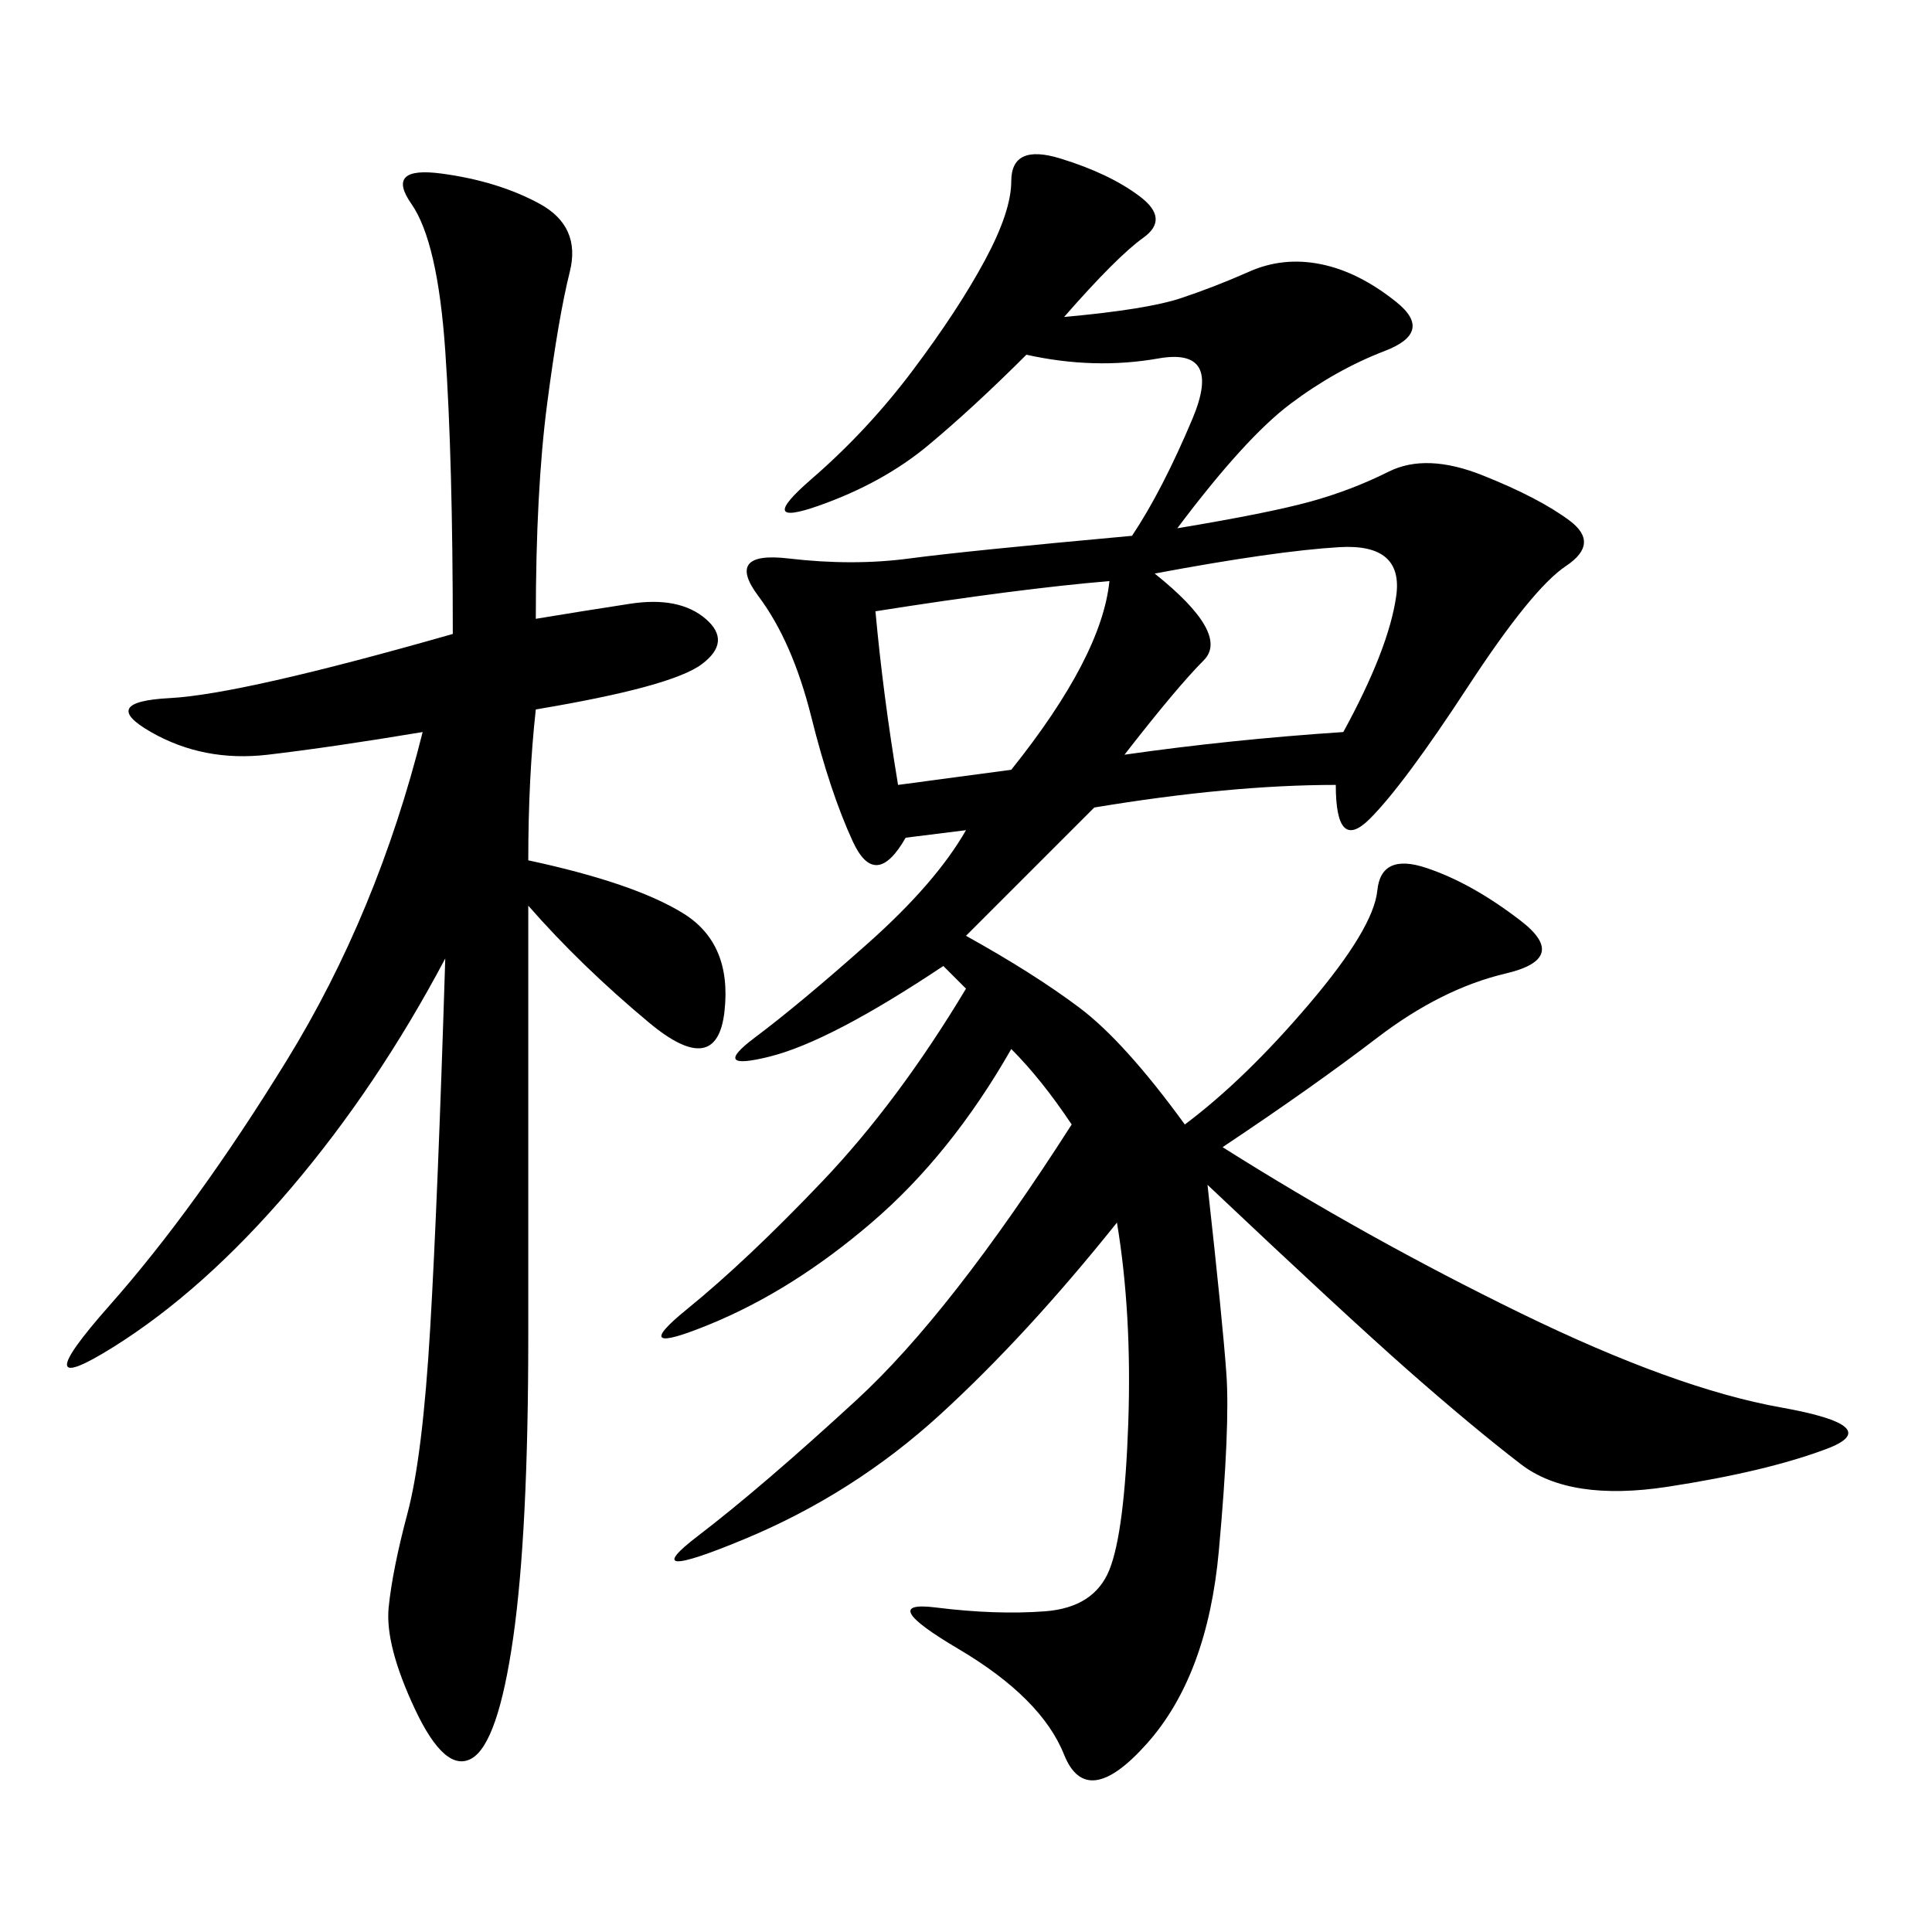 <svg xmlns="http://www.w3.org/2000/svg" xmlns:xlink="http://www.w3.org/1999/xlink" width="300" height="300"><path d="M182.81 82.03Q196.88 79.69 203.32 77.93Q209.77 76.17 215.63 73.24Q221.48 70.31 230.27 73.83Q239.06 77.34 243.75 80.86Q248.44 84.38 243.16 87.89Q237.89 91.41 227.93 106.64Q217.97 121.88 212.70 127.15Q207.42 132.42 207.42 121.88L207.42 121.88Q191.02 121.88 169.92 125.39L169.92 125.39L150 145.31Q160.55 151.17 167.58 156.45Q174.61 161.72 183.98 174.61L183.98 174.61Q193.36 167.58 203.32 155.86Q213.28 144.14 213.87 138.28Q214.45 132.42 221.48 134.77Q228.52 137.11 236.13 142.97Q243.75 148.83 233.79 151.17Q223.83 153.52 213.87 161.13Q203.91 168.75 189.84 178.13L189.84 178.13Q212.11 192.19 236.13 203.91Q260.16 215.63 276.56 218.55Q292.97 221.48 283.59 225Q274.22 228.52 258.98 230.86Q243.75 233.20 236.13 227.34Q228.52 221.48 218.55 212.70Q208.59 203.91 187.50 183.98L187.50 183.98Q189.84 205.08 190.43 213.28Q191.02 221.48 189.26 240.82Q187.50 260.16 178.13 270.70Q168.75 281.25 165.23 272.46Q161.72 263.67 148.83 256.05Q135.94 248.44 145.31 249.61Q154.69 250.78 162.30 250.20Q169.92 249.61 172.27 243.75Q174.61 237.89 175.20 220.90Q175.78 203.91 173.44 189.84L173.44 189.84Q159.38 207.42 145.90 219.73Q132.42 232.03 115.43 239.06Q98.44 246.09 108.40 238.48Q118.36 230.86 133.01 217.38Q147.66 203.91 166.41 174.61L166.41 174.61Q161.72 167.58 157.03 162.89L157.03 162.89Q147.66 179.30 135.35 189.84Q123.05 200.39 110.16 205.66Q97.27 210.94 106.64 203.32Q116.02 195.70 127.73 183.40Q139.45 171.09 150 153.52L150 153.52L146.48 150Q128.91 161.72 119.53 164.06Q110.16 166.41 117.19 161.13Q124.22 155.86 134.77 146.48Q145.31 137.11 150 128.91L150 128.91L140.63 130.08Q135.94 138.28 132.42 130.66Q128.91 123.05 125.98 111.33Q123.05 99.61 117.77 92.58Q112.50 85.55 122.46 86.72Q132.42 87.89 141.21 86.72Q150 85.55 175.78 83.20L175.78 83.20Q180.47 76.17 185.16 65.04Q189.84 53.91 179.88 55.66Q169.92 57.42 159.38 55.08L159.38 55.08Q151.17 63.28 144.14 69.14Q137.11 75 127.15 78.52Q117.19 82.03 125.98 74.41Q134.77 66.80 141.80 57.42Q148.83 48.05 152.93 40.43Q157.03 32.81 157.03 28.13L157.03 28.13Q157.03 22.27 164.65 24.61Q172.27 26.95 176.95 30.47Q181.64 33.98 177.54 36.91Q173.44 39.84 165.23 49.22L165.23 49.22Q178.13 48.05 183.40 46.29Q188.67 44.53 193.95 42.19Q199.22 39.84 205.08 41.02Q210.94 42.19 216.80 46.88Q222.66 51.56 215.04 54.49Q207.42 57.42 200.39 62.70Q193.36 67.97 182.81 82.03L182.81 82.03ZM83.20 96.09Q90.23 94.92 97.85 93.75Q105.47 92.58 109.57 96.09Q113.67 99.61 108.98 103.13Q104.30 106.64 83.20 110.16L83.20 110.16Q82.03 120.70 82.03 133.59L82.03 133.59Q98.44 137.11 106.05 141.80Q113.67 146.48 112.50 157.03Q111.33 167.58 100.78 158.79Q90.23 150 82.03 140.63L82.03 140.63L82.03 207.42Q82.03 237.89 79.69 254.30Q77.34 270.70 73.24 273.05Q69.14 275.39 64.45 265.43Q59.77 255.47 60.35 249.61Q60.94 243.75 63.28 234.96Q65.63 226.17 66.80 206.25Q67.97 186.33 69.14 148.83L69.14 148.83Q58.59 168.75 45.12 184.57Q31.64 200.39 17.58 209.18Q3.52 217.97 16.99 202.73Q30.47 187.50 44.53 164.65Q58.59 141.80 65.63 113.67L65.63 113.67Q51.56 116.02 41.60 117.19Q31.64 118.36 23.44 113.67Q15.23 108.98 26.37 108.40Q37.50 107.81 70.31 98.44L70.31 98.44Q70.31 71.48 69.14 54.49Q67.97 37.50 63.87 31.64Q59.77 25.78 68.55 26.95Q77.34 28.13 83.79 31.64Q90.23 35.16 88.48 42.19Q86.72 49.22 84.96 62.70Q83.20 76.17 83.20 96.09L83.20 96.09ZM179.30 89.06Q191.02 98.44 186.91 102.54Q182.81 106.64 174.61 117.19L174.61 117.19Q191.02 114.84 208.59 113.67L208.59 113.67Q215.63 100.78 216.80 92.58Q217.97 84.38 208.01 84.96Q198.05 85.55 179.30 89.06L179.30 89.06ZM135.94 94.92Q137.11 107.81 139.45 121.88L139.45 121.88L157.03 119.53Q171.09 101.95 172.27 90.23L172.27 90.23Q158.20 91.41 135.94 94.92L135.94 94.92Z"/></svg>